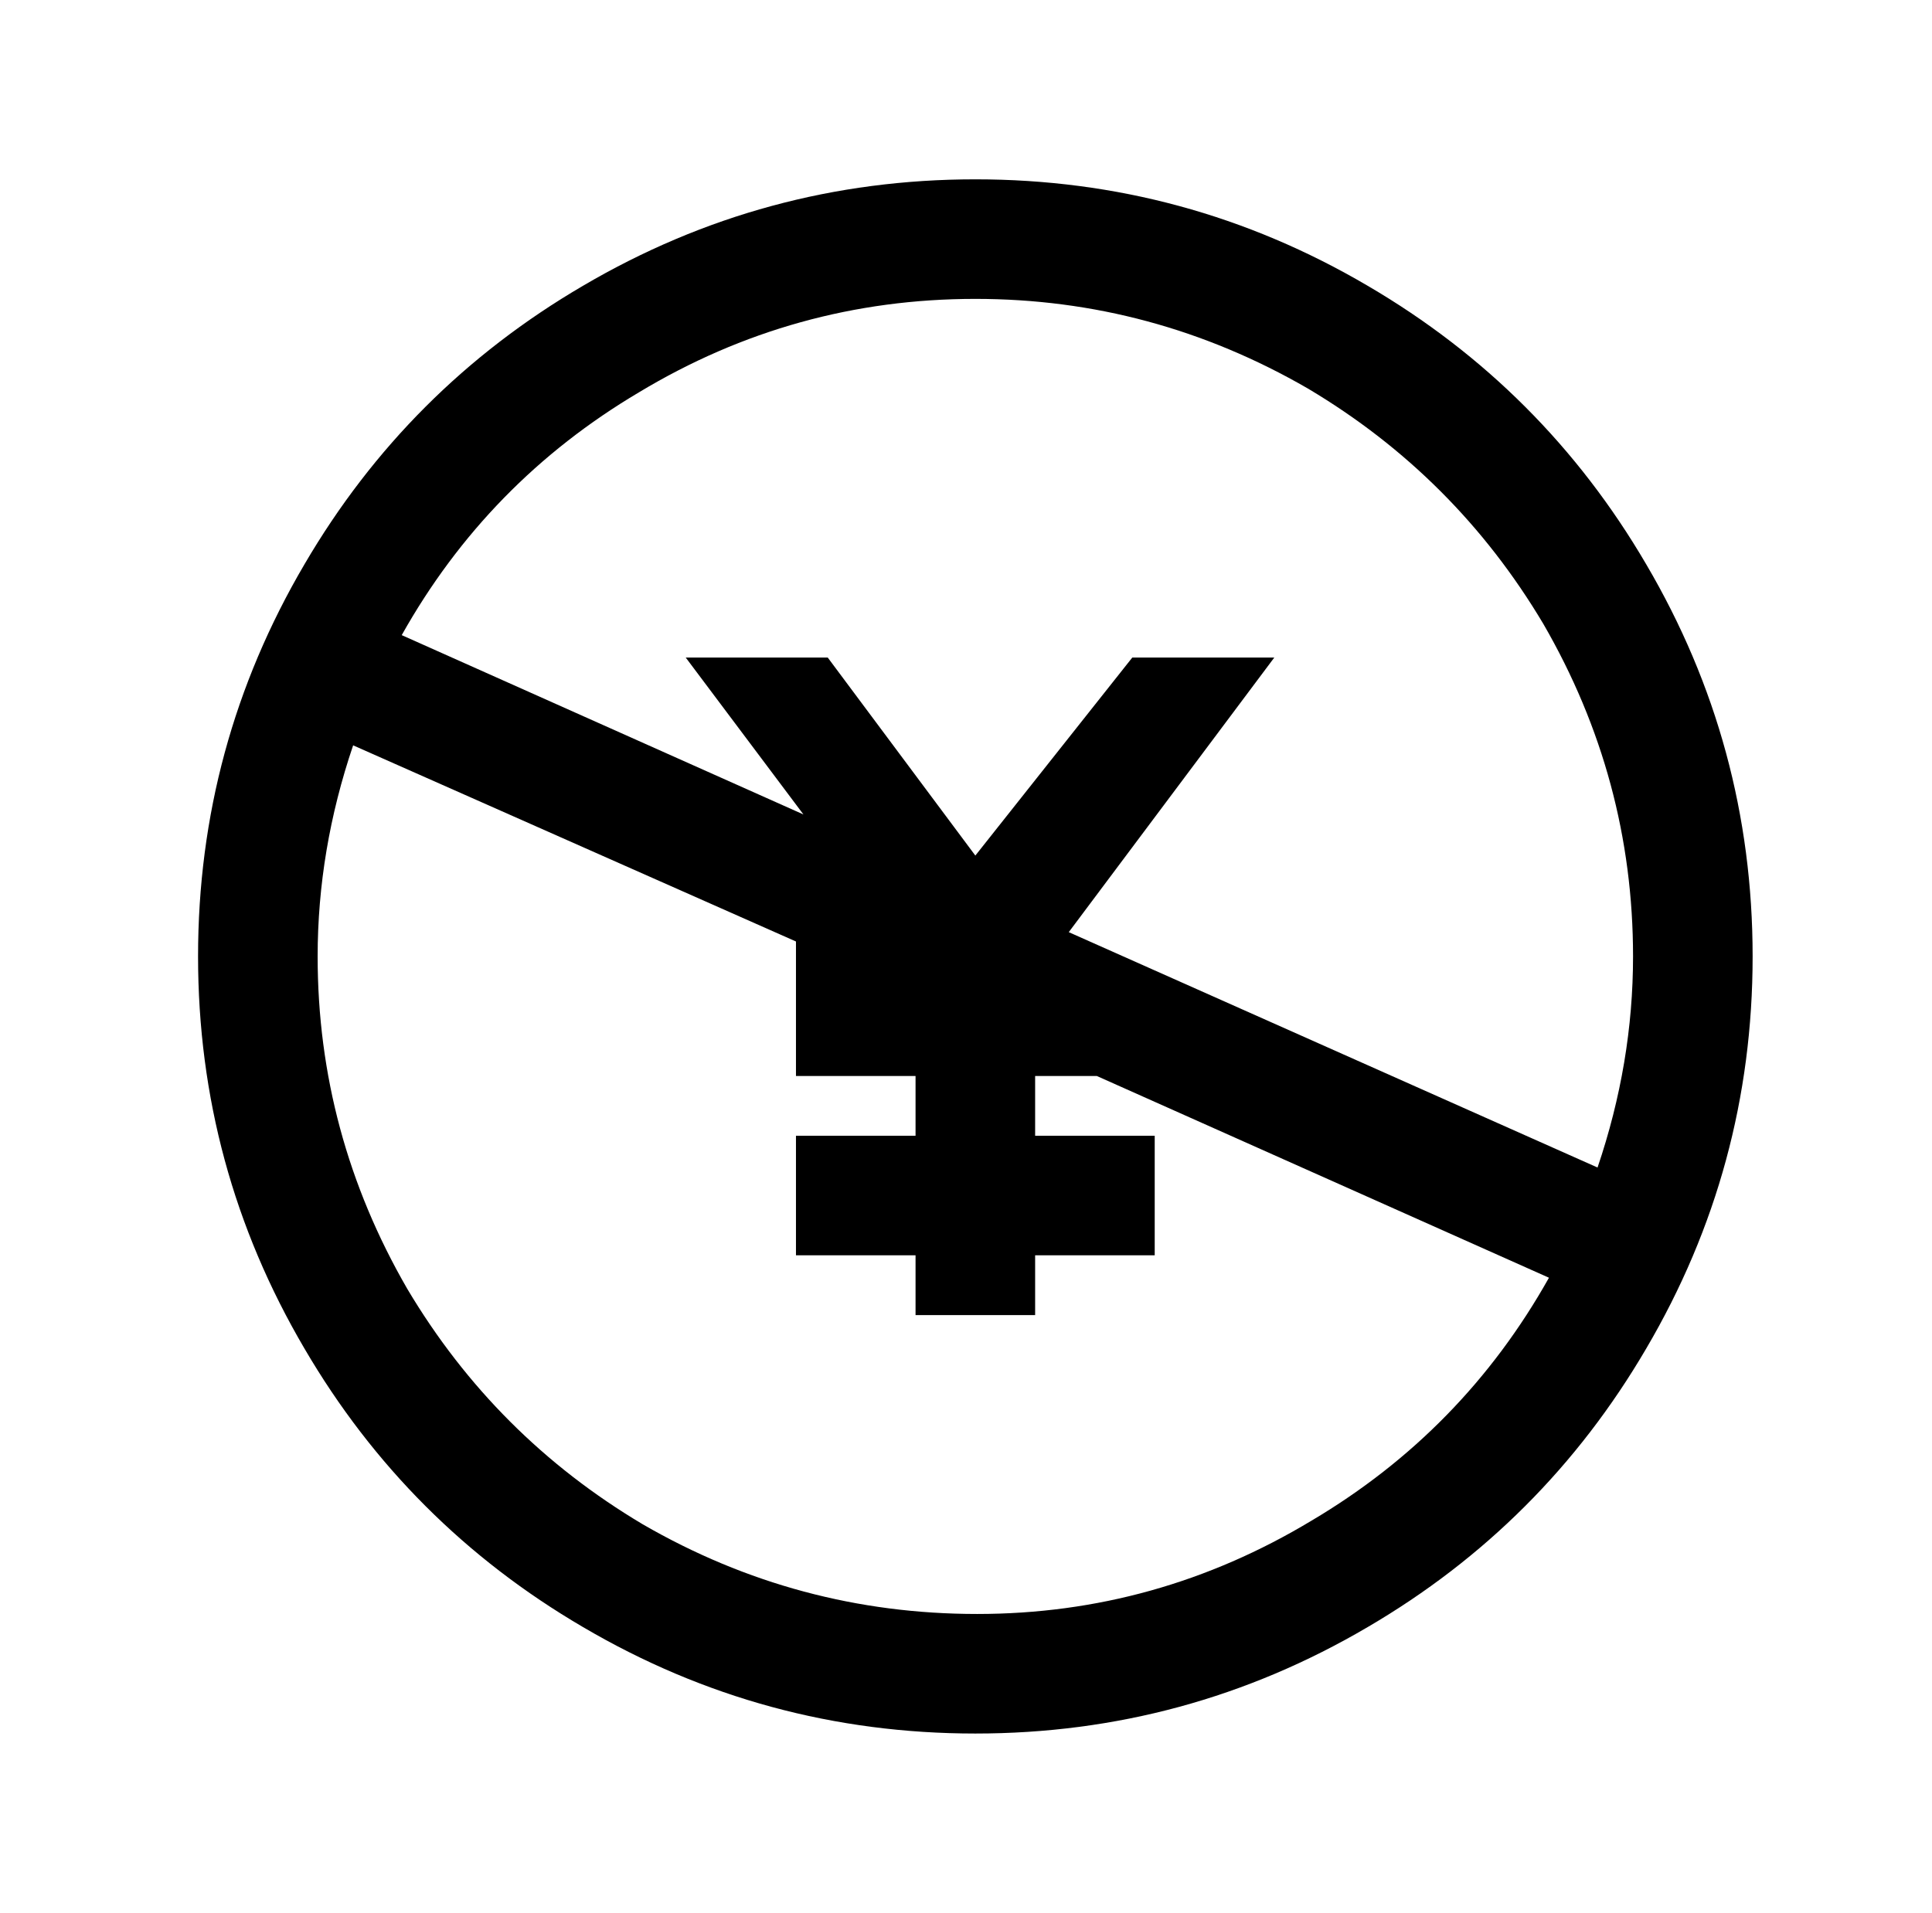 <?xml version="1.0" standalone="no"?>
<!DOCTYPE svg PUBLIC "-//W3C//DTD SVG 1.1//EN" "http://www.w3.org/Graphics/SVG/1.1/DTD/svg11.dtd" >
<svg xmlns="http://www.w3.org/2000/svg" xmlns:xlink="http://www.w3.org/1999/xlink" version="1.1" viewBox="-10 0 1034 1024">
   <path fill="currentColor"
d="M512 96q-113 0 -210 57q-94 55 -149 149q-57 97 -57 210t57 210q55 94 149 149q97 57 210 57t210 -57q94 -55 149 -149q57 -97 57 -210t-57 -210q-55 -94 -149 -149q-97 -57 -210 -57zM512 160q95 0 178 48q79 47 126 126q48 83 48 178q0 57 -19 113l-283 -126l110 -147
h-76l-84 106l-79 -106h-76l63 84l-215 -96q46 -82 127 -130q83 -50 180 -50zM179 399l237 105v72h64v32h-64v64h64v32h64v-32h64v-64h-64v-32h33l242 108q-46 82 -127 130q-83 50 -179 50t-179 -48q-79 -47 -126 -126q-48 -83 -48 -178q0 -57 19 -113z" />
</svg>
